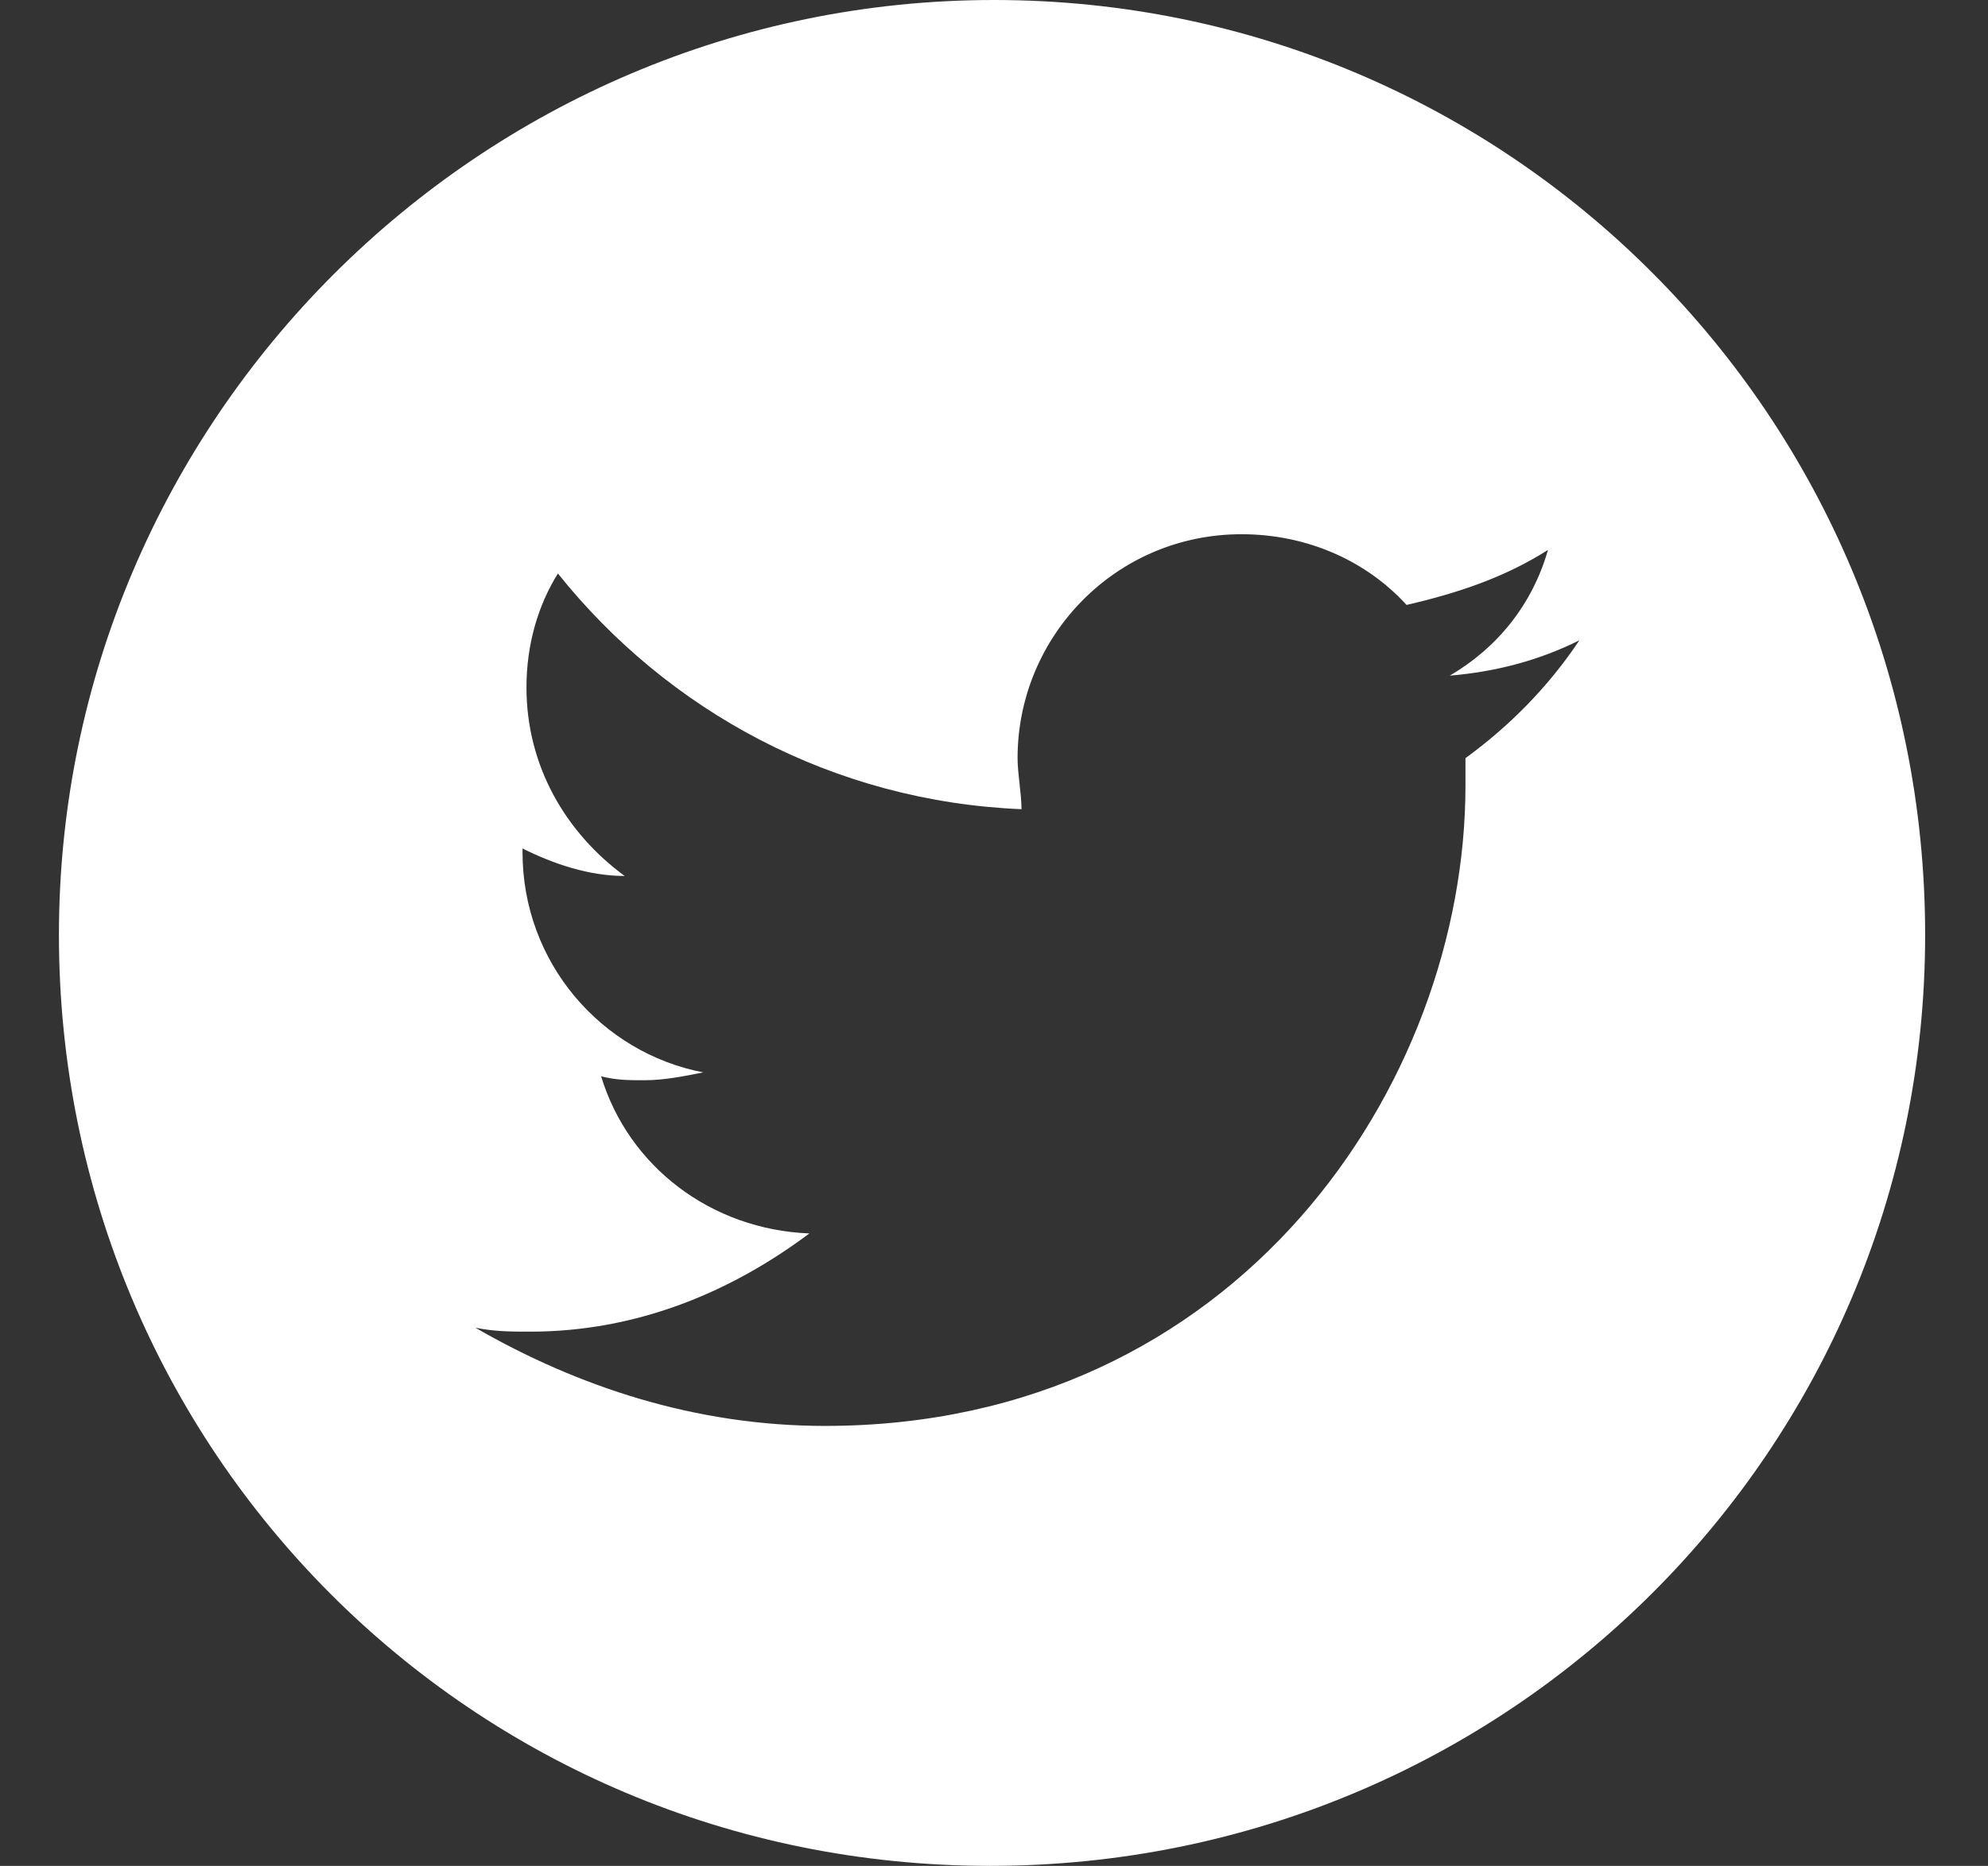 <?xml version="1.0" encoding="utf-8"?>
<!-- Generator: Adobe Illustrator 25.2.3, SVG Export Plug-In . SVG Version: 6.00 Build 0)  -->
<svg version="1.1" id="レイヤー_1" xmlns="http://www.w3.org/2000/svg" xmlns:xlink="http://www.w3.org/1999/xlink" x="0px"
	 y="0px" viewBox="0 0 50.6 47.5" style="enable-background:new 0 0 50.6 47.5;" xml:space="preserve">
<rect x="0" y="0" width="50.6" height="47.5" fill="#333333" stroke="none"/>
<style type="text/css">
	.st0{fill:#FFFFFF;}
	.st1{display:none;fill:#FFFFFF;}
	.st2{display:none;}
	.st3{display:inline;fill:#FFFFFF;}
</style>
<path class="st0" d="M49,23.8c0,13.1-10.6,23.7-23.8,23.7S1.5,36.9,1.5,23.8S12.2,0,25.3,0S49,10.6,49,23.8z M21,36.3
	c10.5,0,16.3-8.7,16.3-16.3c0-0.2,0-0.5,0-0.7c1.1-0.8,2.1-1.8,2.9-3c-1,0.5-2.1,0.8-3.3,0.9c1.2-0.7,2.1-1.8,2.5-3.2
	c-1.1,0.7-2.3,1.1-3.6,1.4c-1-1.1-2.5-1.8-4.2-1.8c-3.2,0-5.7,2.6-5.7,5.7c0,0.4,0.1,0.9,0.1,1.3c-4.8-0.2-9-2.5-11.8-6
	c-0.5,0.8-0.8,1.8-0.8,2.9c0,2,1,3.7,2.5,4.8c-0.9,0-1.8-0.3-2.6-0.7c0,0,0,0,0,0.1c0,2.8,2,5.1,4.6,5.6c-0.5,0.1-1,0.2-1.5,0.2
	c-0.4,0-0.7,0-1.1-0.1c0.7,2.3,2.8,3.9,5.3,4c-2,1.5-4.4,2.5-7.1,2.5c-0.5,0-0.9,0-1.4-0.1C14.7,35.3,17.7,36.3,21,36.3"/>
<path class="st1" d="M50.6,23.8c0,0,0,8.2-1.1,12.2c-0.6,2.2-2.3,3.9-4.5,4.5c-3.9,1.1-19.8,1.1-19.8,1.1s-15.8,0-19.8-1.1
	c-2.2-0.6-3.9-2.3-4.5-4.5C0,32,0,23.8,0,23.8s0-8.2,1.1-12.2c0.6-2.2,2.3-3.9,4.5-4.5C9.5,6,25.4,6,25.4,6s15.8,0,19.8,1.1
	c2.2,0.6,3.9,2.3,4.5,4.5C50.6,15.5,50.6,23.8,50.6,23.8z M20.2,31.3l13.1-7.6l-13.1-7.6C20.2,16.1,20.2,31.3,20.2,31.3z"/>
<path class="st1" d="M25.3,0.2C12.2,0.2,1.5,10.8,1.5,23.9c0,11.9,8.7,21.7,20,23.5V30.8h-6v-6.9h6v-5.2c0-6,3.5-9.2,9-9.2
	c2.6,0,5.3,0.5,5.3,0.5v5.8h-3c-3,0-3.9,1.8-3.9,3.7V24h6.6l-1.1,6.9H29v16.6C40.4,45.7,49,35.9,49,24C49,10.8,38.4,0.2,25.3,0.2z"
	/>
<g class="st2">
	<path class="st3" d="M25.3,4.3c6.3,0,7.1,0,9.6,0.1c2.3,0.1,3.6,0.5,4.4,0.8c1.1,0.5,1.9,1,2.7,1.8s1.3,1.6,1.8,2.7
		c0.3,0.8,0.7,2.1,0.8,4.4c0.1,2.5,0.1,3.3,0.1,9.6s0,7.1-0.1,9.6c-0.1,2.3-0.5,3.6-0.8,4.4c-0.4,1.1-0.9,1.9-1.8,2.7
		c-0.8,0.8-1.6,1.3-2.7,1.8c-0.8,0.3-2.1,0.7-4.4,0.8c-2.5,0.1-3.3,0.1-9.6,0.1s-7.1,0-9.6-0.1c-2.3-0.1-3.6-0.5-4.4-0.8
		c-1.1-0.4-1.9-0.9-2.7-1.8c-0.8-0.8-1.3-1.6-1.8-2.7c-0.3-0.8-0.7-2.1-0.8-4.4c-0.1-2.5-0.1-3.3-0.1-9.6s0-7.1,0.1-9.6
		c0.1-2.3,0.5-3.6,0.8-4.4C7.2,8.6,7.7,7.8,8.6,7c0.8-0.8,1.6-1.3,2.7-1.8c0.8-0.3,2.1-0.7,4.4-0.8C18.2,4.3,19,4.3,25.3,4.3
		 M25.3,0c-6.5,0-7.3,0-9.8,0.1C13,0.3,11.2,0.7,9.7,1.2C8.2,1.9,6.8,2.7,5.5,4S3.4,6.6,2.8,8.2c-0.6,1.5-1,3.2-1.1,5.8
		c-0.1,2.5-0.1,3.3-0.1,9.8s0,7.3,0.1,9.8s0.5,4.3,1.1,5.8c0.6,1.6,1.4,2.9,2.7,4.2s2.6,2.1,4.2,2.7c1.5,0.6,3.2,1,5.8,1.1
		c2.5,0.1,3.3,0.1,9.8,0.1s7.3,0,9.8-0.1s4.3-0.5,5.8-1.1c1.6-0.6,2.9-1.4,4.2-2.7s2.1-2.6,2.7-4.2c0.6-1.5,1-3.2,1.1-5.8
		c0.1-2.5,0.1-3.3,0.1-9.8s0-7.3-0.1-9.8s-0.5-4.3-1.1-5.8c-0.6-1.6-1.4-2.9-2.7-4.2s-2.6-2.1-4.2-2.7c-1.5-0.6-3.2-1-5.8-1.1
		C32.6,0,31.7,0,25.3,0L25.3,0z"/>
	<path class="st3" d="M25.3,11.6c-6.7,0-12.2,5.5-12.2,12.2S18.6,36,25.3,36s12.2-5.5,12.2-12.2C37.5,17,32,11.6,25.3,11.6z
		 M25.3,31.7c-4.4,0-7.9-3.5-7.9-7.9s3.5-7.9,7.9-7.9s7.9,3.5,7.9,7.9C33.2,28.1,29.7,31.7,25.3,31.7z"/>
	<circle class="st3" cx="38" cy="11.1" r="2.9"/>
</g>
</svg>

